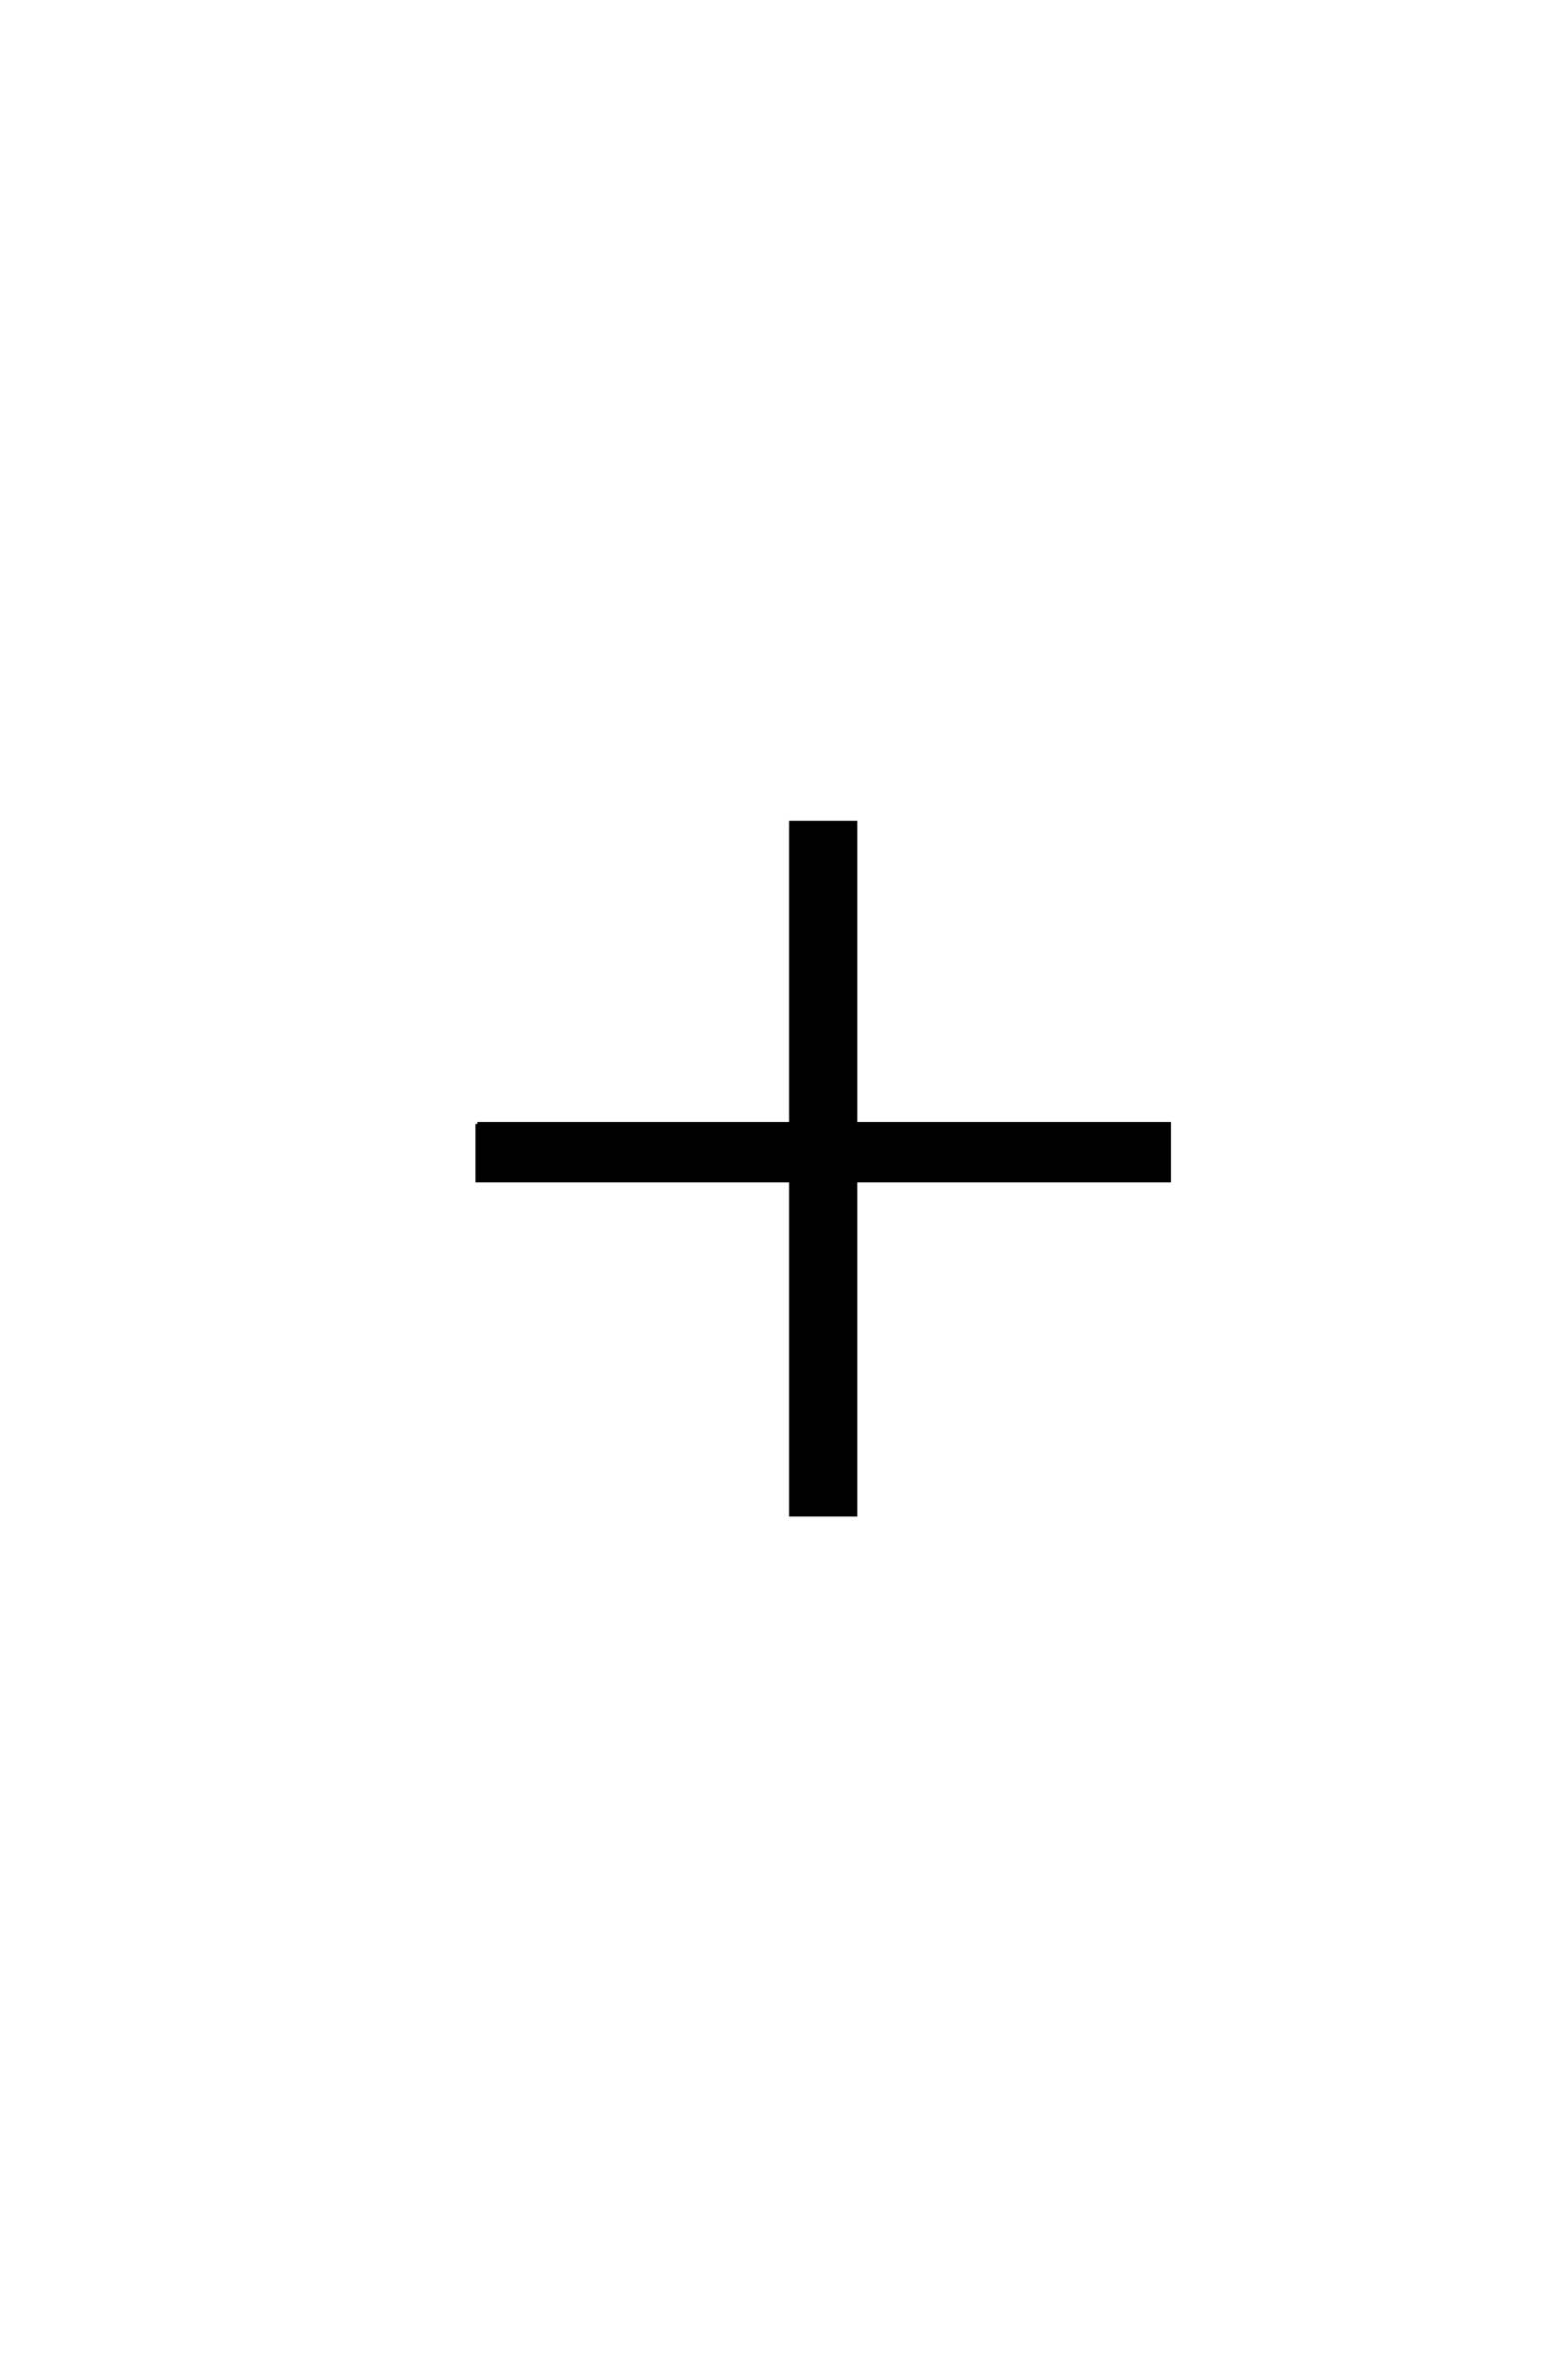 <?xml version='1.0' encoding='UTF-8'?>
<!DOCTYPE svg PUBLIC "-//W3C//DTD SVG 1.0//EN"
    "http://www.w3.org/TR/2001/REC-SVG-20010904/DTD/svg10.dtd">

<svg xmlns='http://www.w3.org/2000/svg' version='1.0'
     width='40.0' height='60.0'>

 <g transform='scale(0.1 -0.1) translate(110.0 -370.0)'>
  <path d='M11.797 83.406
L91.797 83.406
L91.797 160.203
L108.203 160.203
L108.203 83.406
L188.203 83.406
L188.203 69
L108.203 69
L108.203 -16.203
L91.797 -16.203
L91.797 69
L11.797 69
L11.797 83.406
'
        style='fill: #000000; stroke: #000000'/>

 </g>
</svg>
